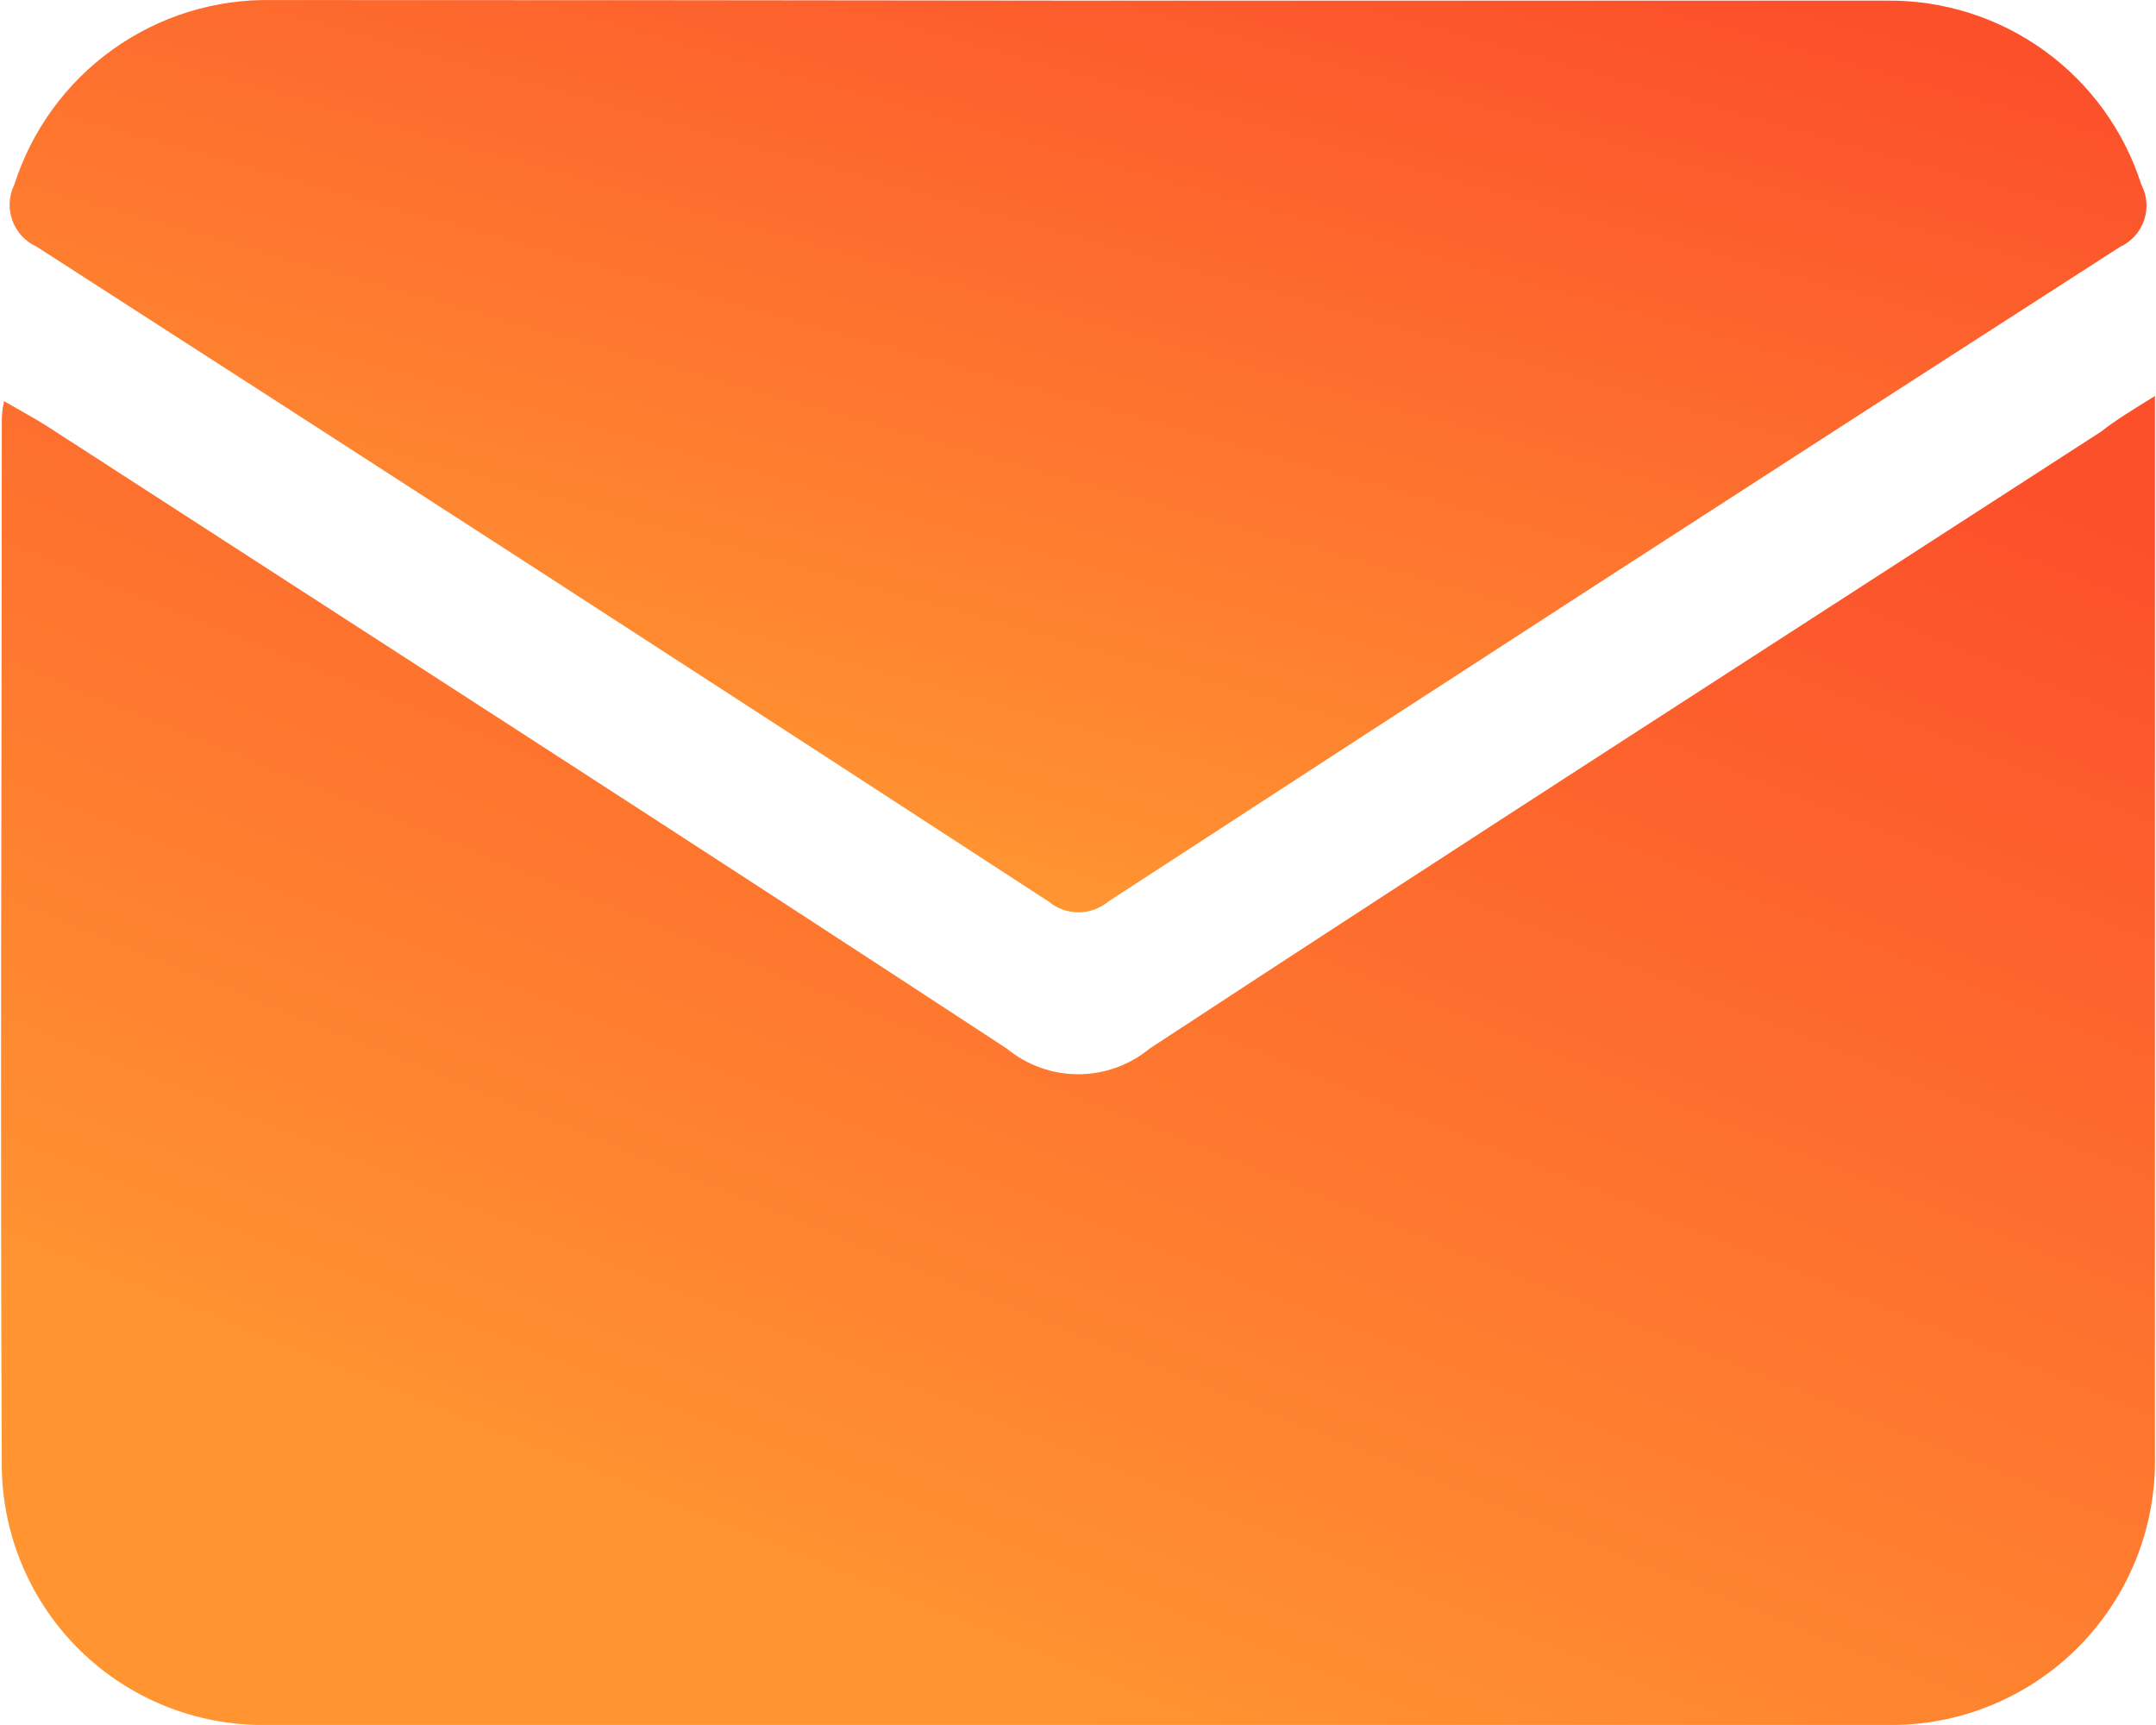 <svg width="75" height="60" viewBox="0 0 75 60" fill="none" xmlns="http://www.w3.org/2000/svg">
<path d="M74.963 13.773V42.547C74.963 45.246 74.963 47.954 74.963 50.653C74.986 51.881 74.761 53.101 74.304 54.24C73.847 55.38 73.165 56.416 72.3 57.288C71.435 58.159 70.404 58.848 69.268 59.314C68.132 59.78 66.914 60.013 65.686 59.999C46.861 59.999 28.036 59.999 9.211 59.999C6.816 60.018 4.512 59.09 2.798 57.418C1.085 55.745 0.102 53.464 0.063 51.07C0.003 38.955 0.063 26.831 0.063 14.716C0.063 14.518 0.062 14.319 0.142 13.952C0.717 14.289 1.203 14.547 1.67 14.845C12.802 22.048 23.945 29.212 35.027 36.475C35.726 37.05 36.603 37.365 37.508 37.365C38.413 37.365 39.29 37.05 39.988 36.475C50.982 29.262 62.044 22.157 73.088 15.014C73.603 14.607 74.169 14.27 74.963 13.773Z" fill="url(#paint0_linear_280_16245)"/>
<path d="M37.557 0.022C46.923 0.022 56.282 0.022 65.635 0.022C67.6 0.001 69.52 0.61 71.113 1.76C72.705 2.91 73.888 4.54 74.486 6.412C74.587 6.601 74.647 6.81 74.665 7.024C74.682 7.238 74.656 7.453 74.587 7.656C74.518 7.86 74.409 8.047 74.265 8.207C74.121 8.366 73.947 8.495 73.752 8.585C61.991 16.145 50.26 23.735 38.559 31.355C38.266 31.599 37.898 31.733 37.517 31.733C37.136 31.733 36.768 31.599 36.475 31.355C24.767 23.735 13.036 16.145 1.282 8.585C1.086 8.497 0.909 8.371 0.763 8.214C0.617 8.057 0.504 7.872 0.431 7.67C0.357 7.468 0.326 7.253 0.337 7.039C0.349 6.824 0.404 6.614 0.498 6.422C1.104 4.525 2.306 2.875 3.926 1.718C5.546 0.561 7.497 -0.041 9.488 0.002C18.841 0.002 28.197 0.009 37.557 0.022Z" fill="url(#paint1_linear_280_16245)"/>
<defs>
<linearGradient id="paint0_linear_280_16245" x1="67.622" y1="16.076" x2="48.002" y2="64.275" gradientUnits="userSpaceOnUse">
<stop stop-color="#FC502B"/>
<stop offset="1" stop-color="#FF9431"/>
</linearGradient>
<linearGradient id="paint1_linear_280_16245" x1="67.386" y1="1.581" x2="57.321" y2="37.315" gradientUnits="userSpaceOnUse">
<stop stop-color="#FC502B"/>
<stop offset="1" stop-color="#FF9431"/>
</linearGradient>
</defs>
</svg>
